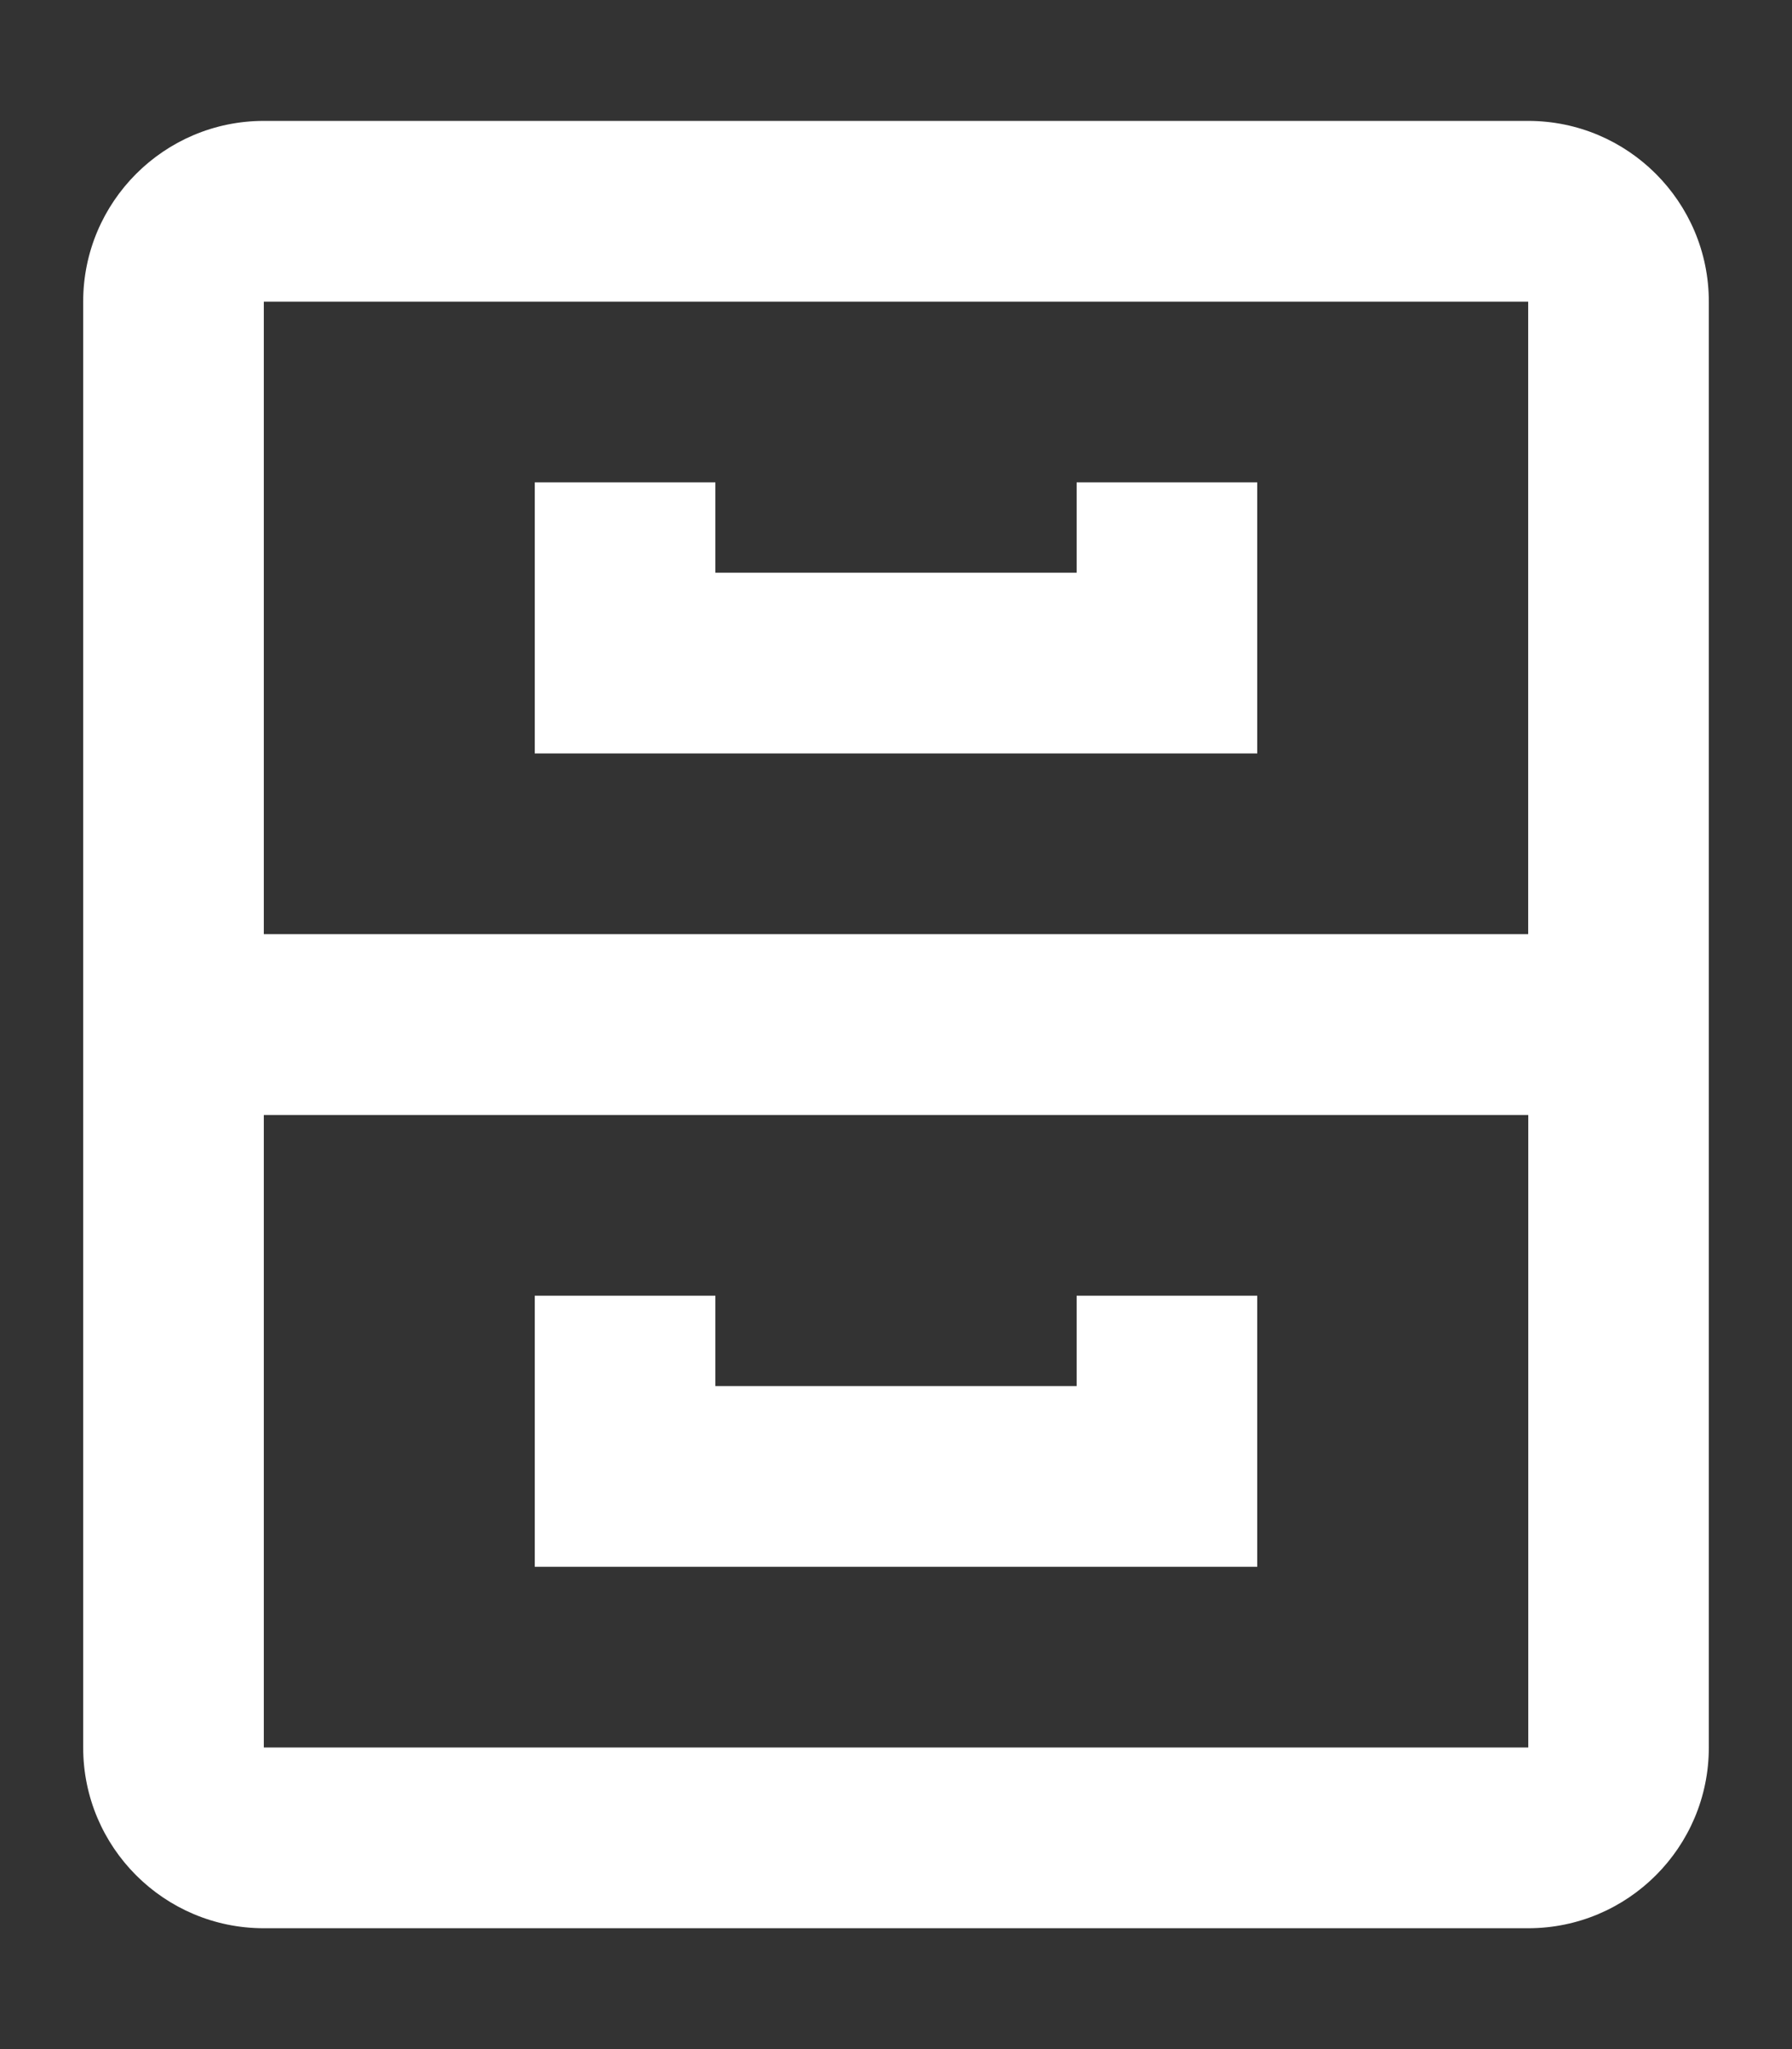 <?xml version="1.0" encoding="utf-8"?>
<!-- Generator: Adobe Illustrator 16.0.0, SVG Export Plug-In . SVG Version: 6.00 Build 0)  -->
<!DOCTYPE svg PUBLIC "-//W3C//DTD SVG 1.1//EN" "http://www.w3.org/Graphics/SVG/1.1/DTD/svg11.dtd">
<svg version="1.1" id="Layer_1" xmlns="http://www.w3.org/2000/svg" xmlns:xlink="http://www.w3.org/1999/xlink" x="0px" y="0px"
	 width="19.842px" height="22.677px" viewBox="2.079 0.661 19.842 22.677" enable-background="new 2.079 0.661 19.842 22.677"
	 xml:space="preserve">
<rect x="2.079" y="0.661" width="19.842" height="22.677" fill="#333333" stroke="none"/>
<g>
	<path fill="#FFFFFF" d="M21,3.999c0-1.103-0.896-2-2-2H5c-1.104,0-2,0.897-2,2V20c0,1.104,0.896,2,2,2h14c1.104,0,2-0.896,2-2
		V3.999z M5,3.999h14v7H5V3.999z M5,20v-7h14.001v7H5z"/>
	<path fill="#FFFFFF" d="M14,6.999h-4v-1H8v3h8v-3h-2V6.999z M14,15v1h-4v-1H8v3h8v-3H14z"/>
</g>
</svg>

